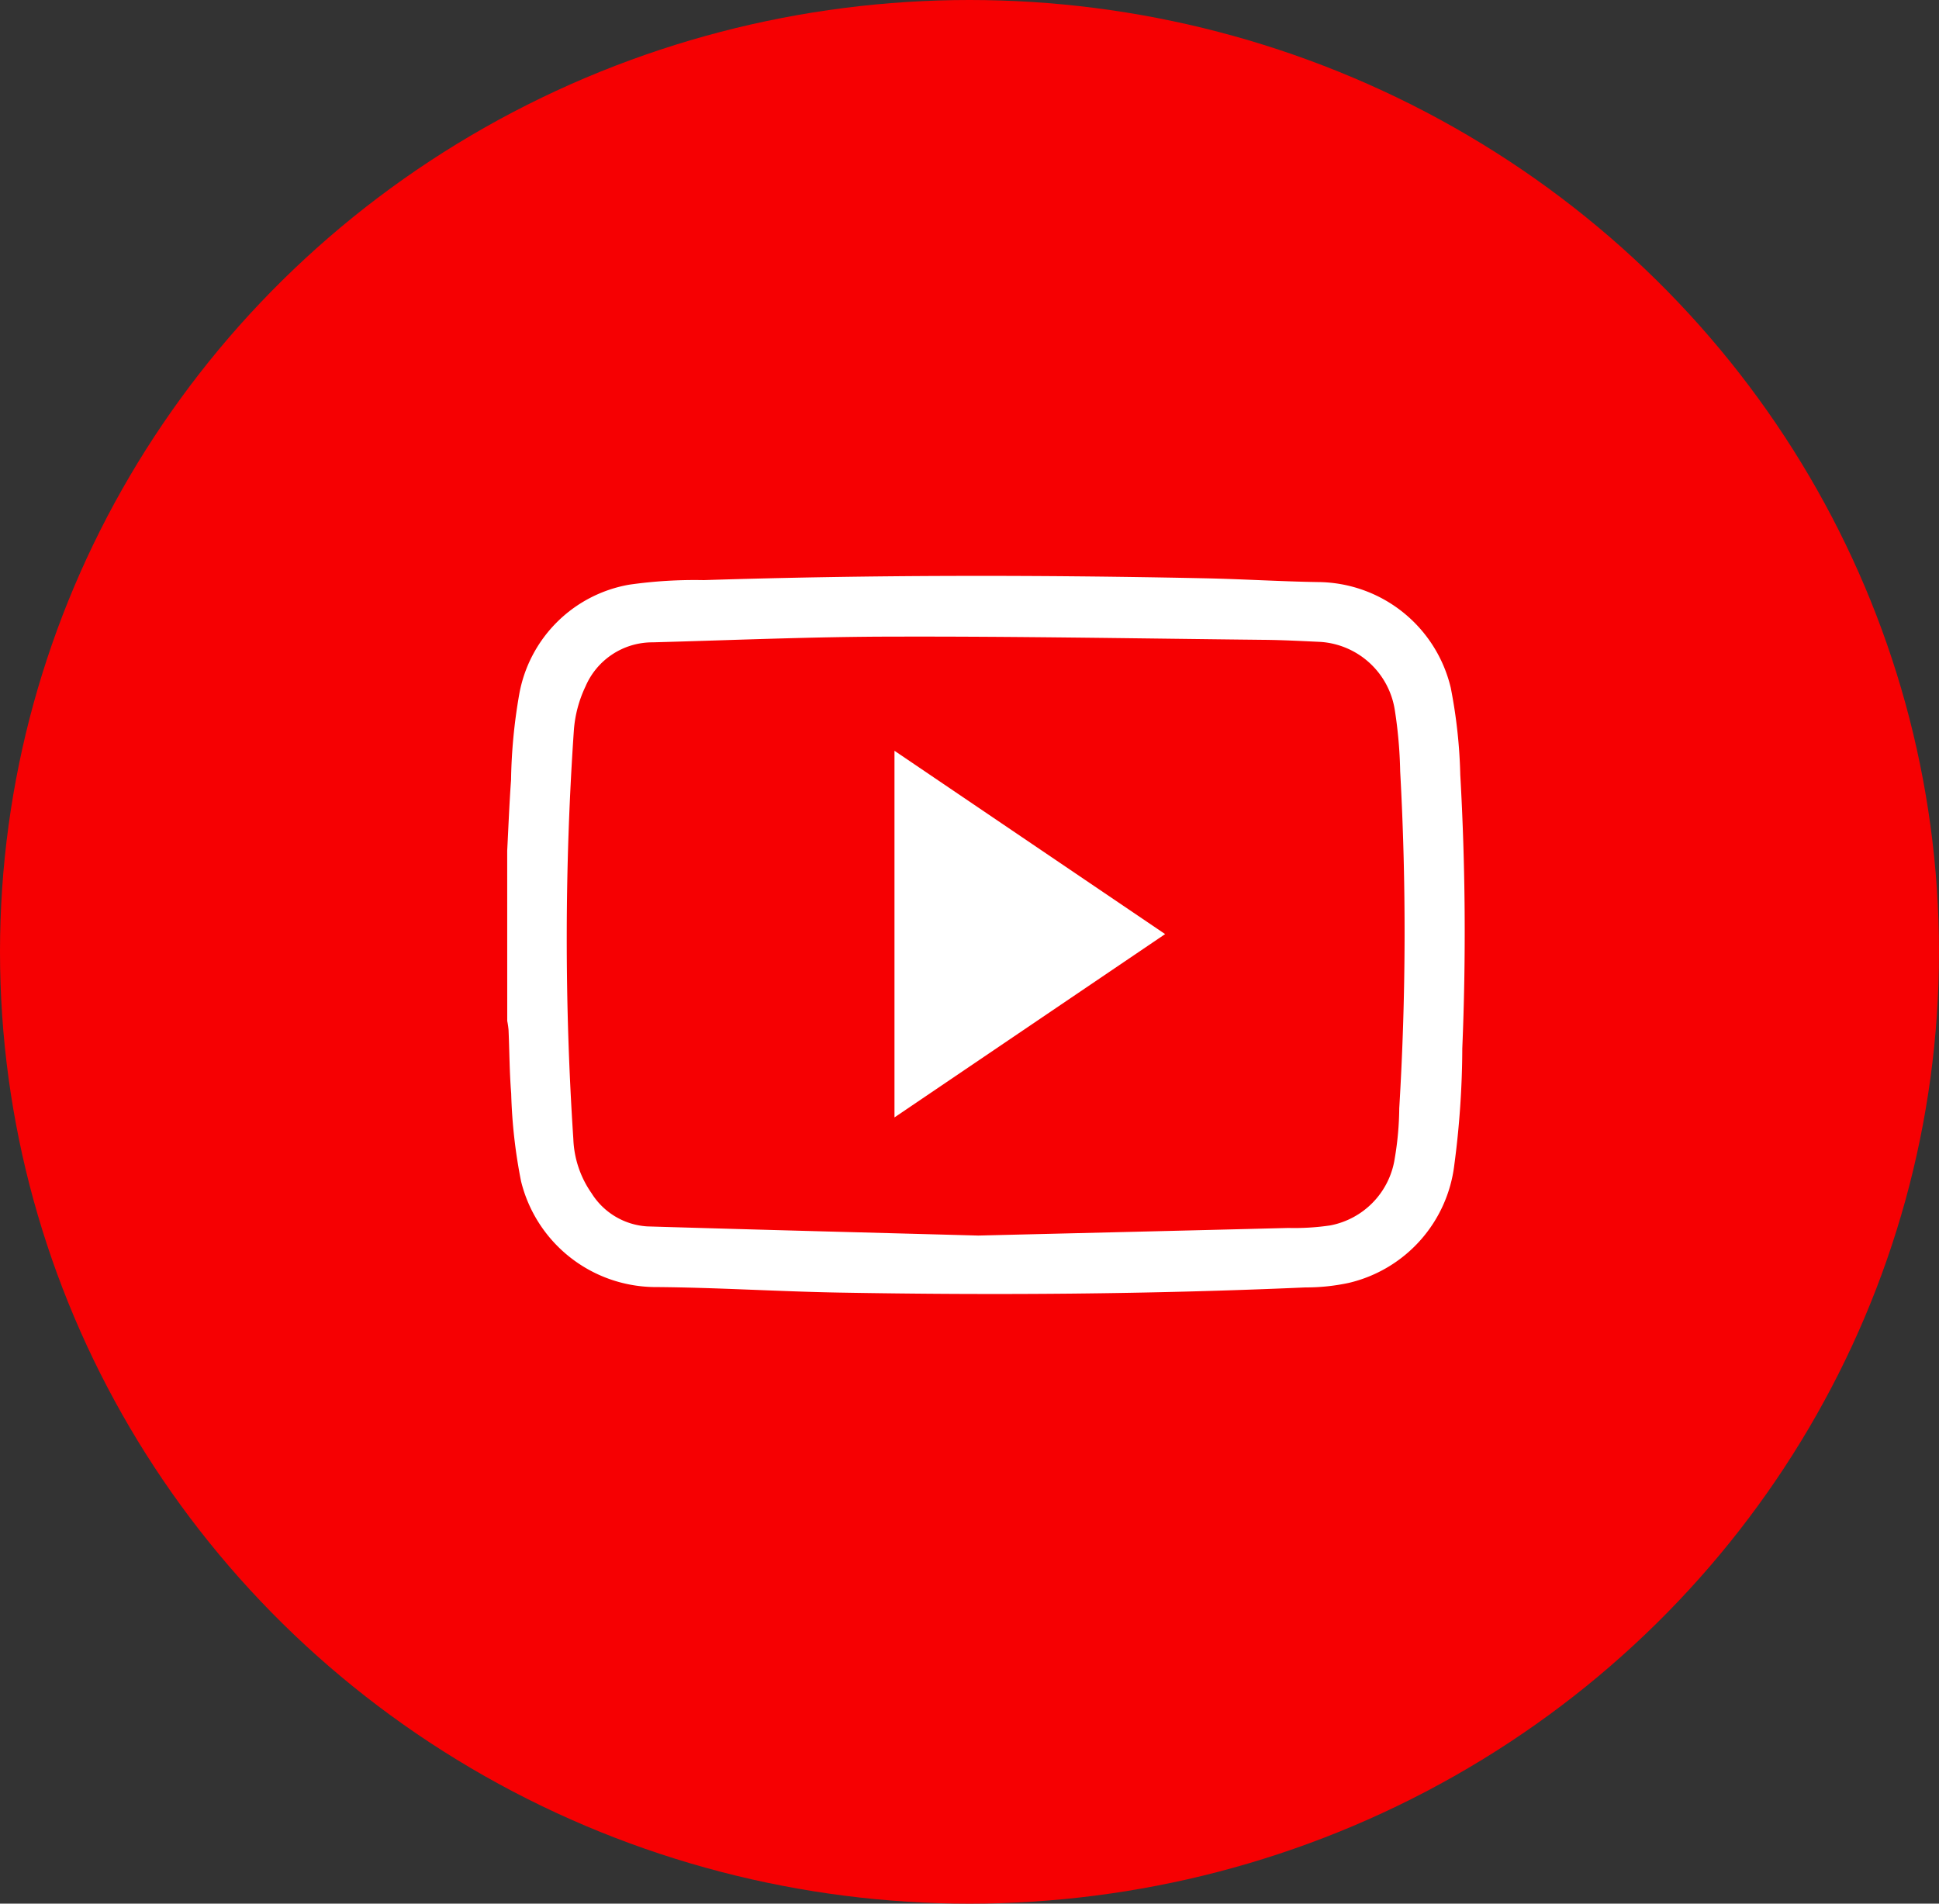 <svg xmlns="http://www.w3.org/2000/svg" width="55" height="54" viewBox="0 0 55 54">
  <rect x="0" y="0" width="55" height="54" fill="#333333" stroke="none"/>
  <g id="Group_40770" data-name="Group 40770" transform="translate(0.289 -0.41)">
    <ellipse id="Ellipse_21" data-name="Ellipse 21" cx="27.5" cy="27" rx="27.5" ry="27" transform="translate(-0.289 0.41)" fill="#f60002"/>
    <g id="youtube-outline-512" transform="translate(14.098 16.741)">
      <path id="Path_325" data-name="Path 325" d="M132.575,300.676c.035-.668.06-1.338.109-2.005a15.35,15.35,0,0,1,.23-2.421,3.842,3.842,0,0,1,3.123-3.121A13.1,13.1,0,0,1,138.15,293c4.735-.151,9.471-.15,14.208-.052,1.069.022,2.137.09,3.206.107a3.9,3.9,0,0,1,3.775,3,14.556,14.556,0,0,1,.27,2.467q.219,3.88.057,7.764a25.6,25.6,0,0,1-.226,3.3,3.917,3.917,0,0,1-2.992,3.349,5.769,5.769,0,0,1-1.234.129c-4.407.194-8.816.225-13.226.146-1.758-.031-3.515-.147-5.272-.157a3.942,3.942,0,0,1-3.748-3,14.724,14.724,0,0,1-.28-2.492c-.049-.6-.049-1.2-.075-1.8a2.427,2.427,0,0,0-.037-.256Q132.575,303.088,132.575,300.676Zm13.345,10.917c3.087-.075,5.949-.143,8.81-.216a6.986,6.986,0,0,0,1.189-.072,2.283,2.283,0,0,0,1.831-1.9,8.908,8.908,0,0,0,.128-1.422,82.877,82.877,0,0,0,.026-9.564,12.759,12.759,0,0,0-.153-1.739,2.289,2.289,0,0,0-2.1-1.927c-.538-.025-1.077-.054-1.616-.059-3.49-.037-6.98-.1-10.47-.091-2.288,0-4.575.1-6.863.162a2.064,2.064,0,0,0-1.907,1.253,3.481,3.481,0,0,0-.329,1.239,86.506,86.506,0,0,0-.015,11.6,2.864,2.864,0,0,0,.517,1.535,2.006,2.006,0,0,0,1.582.941C139.748,311.429,142.945,311.511,145.92,311.592Z" transform="translate(-132.575 -292.875)" fill="#fff" fill-rule="evenodd"/>
      <path id="Path_326" data-name="Path 326" d="M272.9,366.7V356.3l7.677,5.2Z" transform="translate(-261.915 -351.334)" fill="#fff" fill-rule="evenodd"/>
    </g>
  </g>
</svg>
